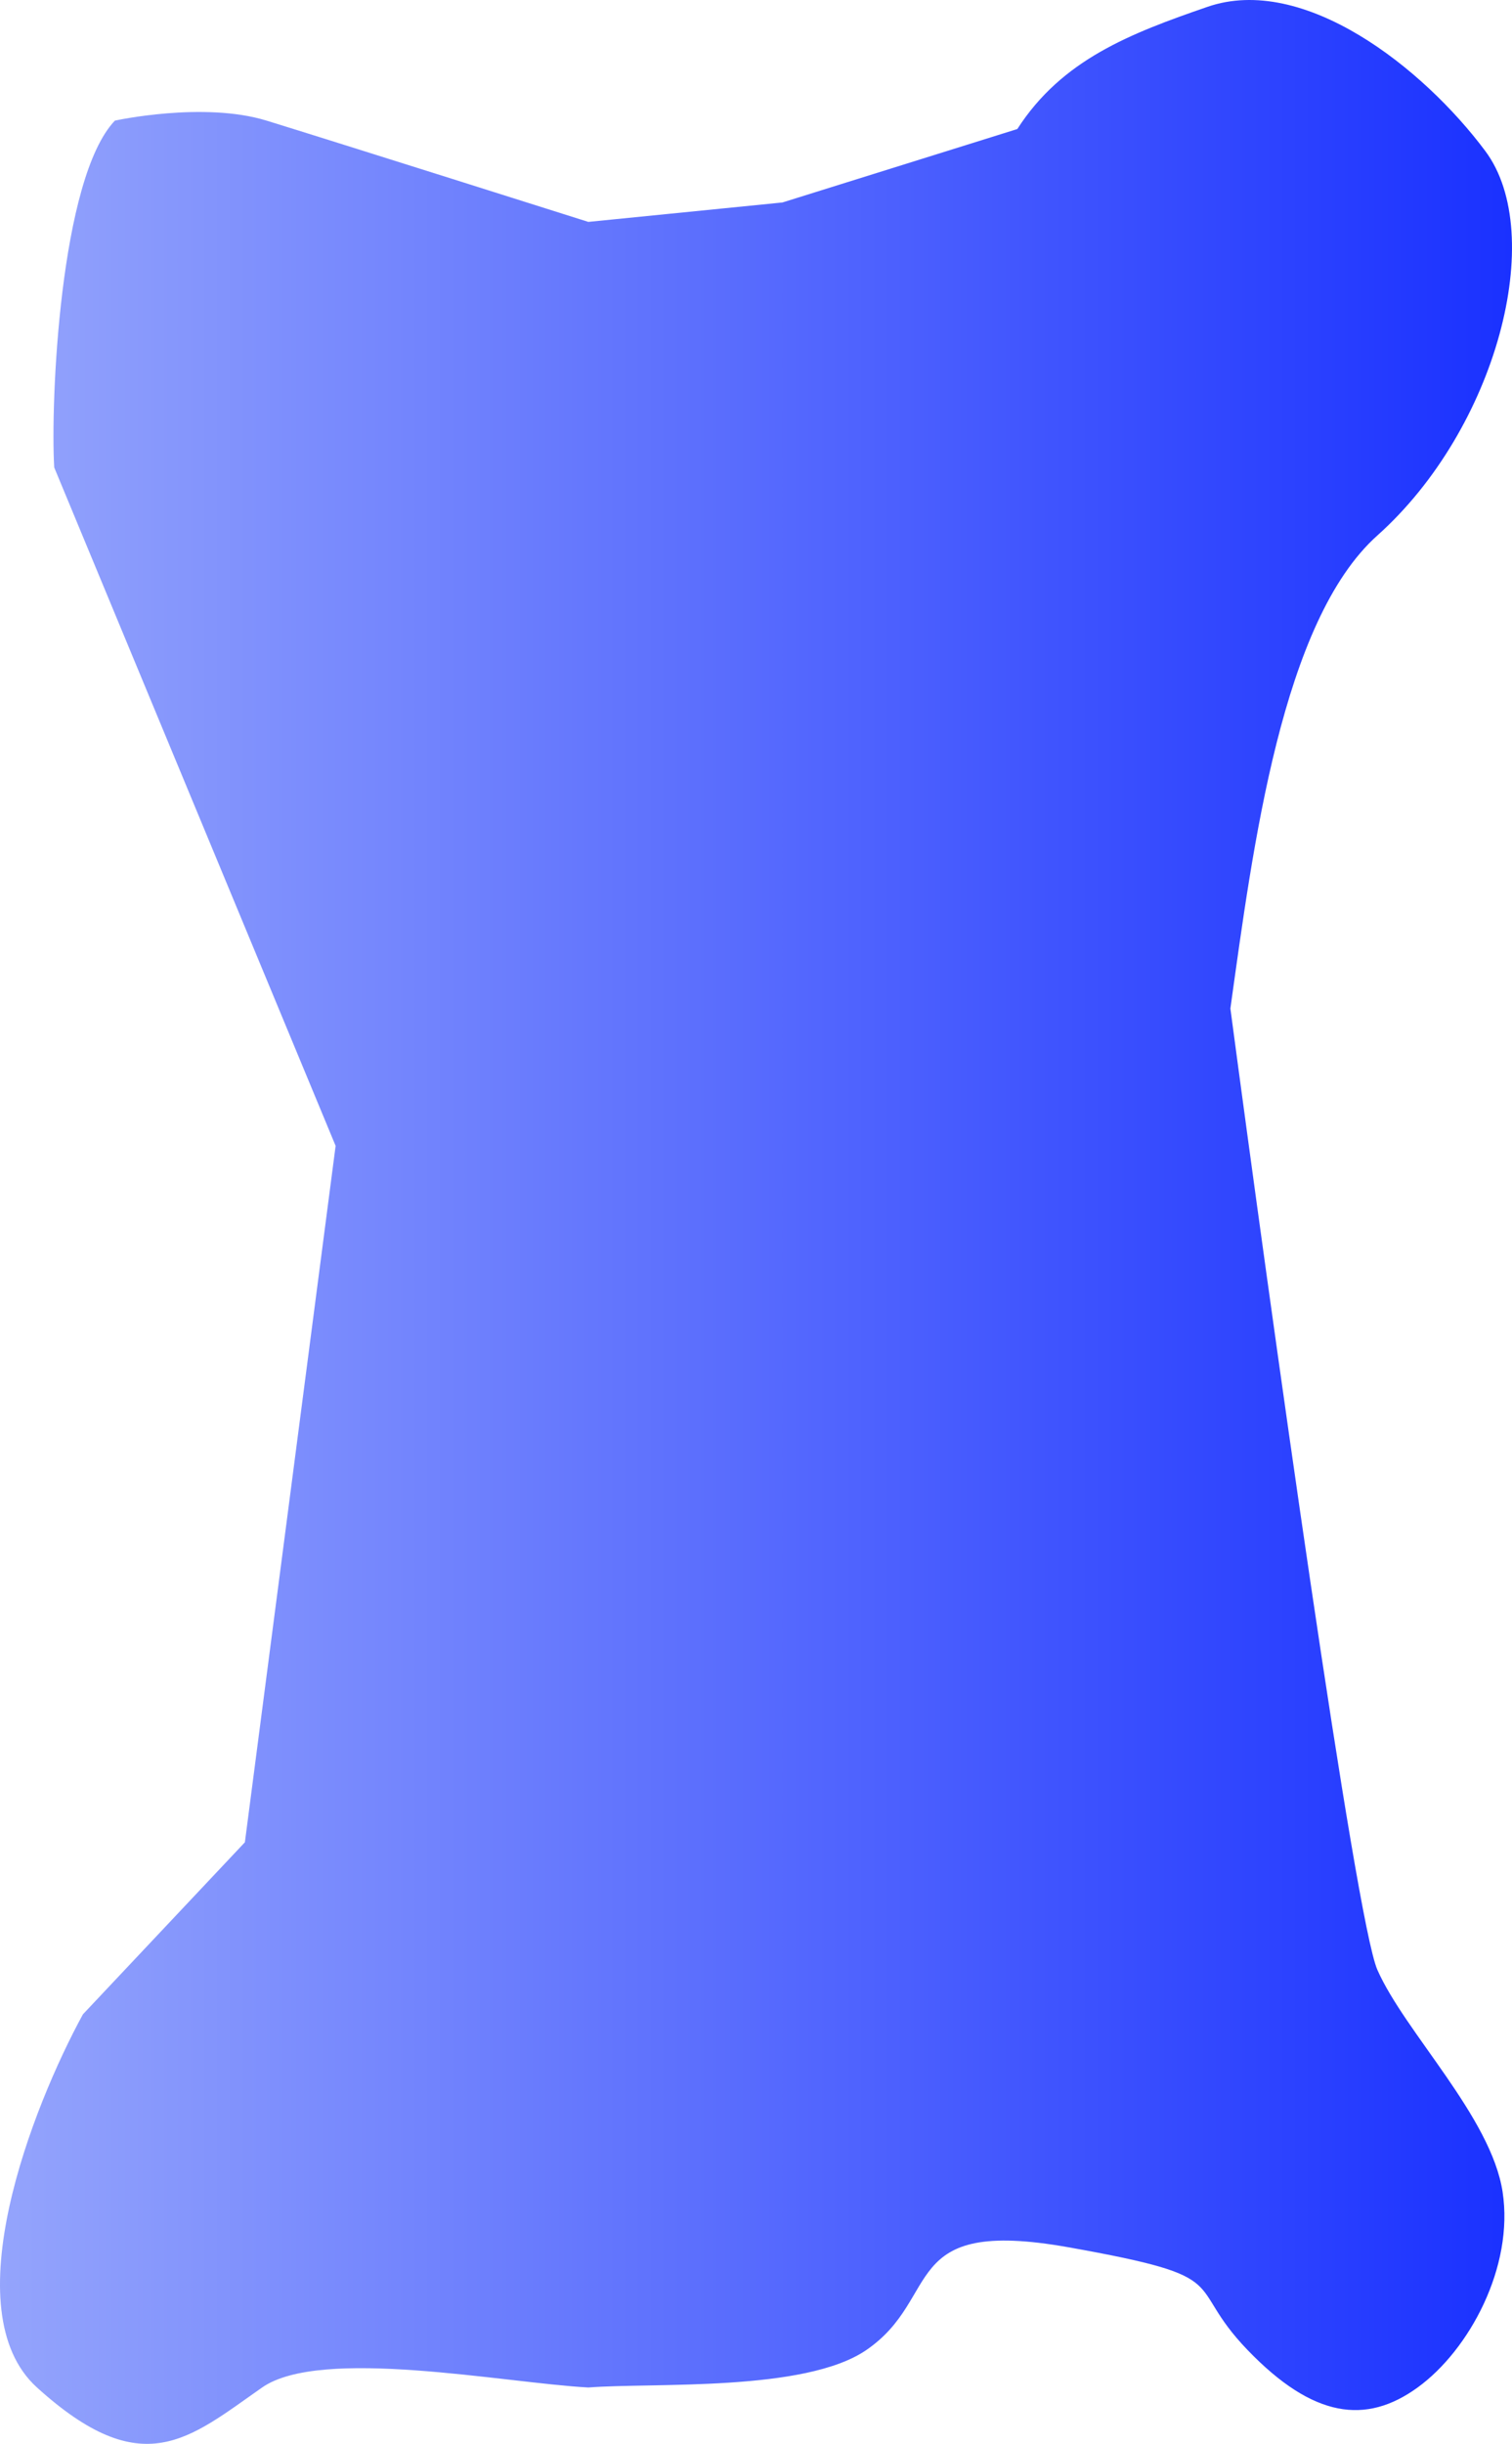 <svg width="658" height="1063" viewBox="0 0 658 1063" fill="none" xmlns="http://www.w3.org/2000/svg">
<path d="M256.026 96.517L340.5 88.069L442.724 56.127C462.134 25.942 491.857 14.57 525.447 2.984C567.435 -11.498 619.42 29.535 646.412 65.742C673.404 101.948 651.411 186.43 599.426 232.895C557.838 270.067 545.275 368.267 535.444 438.669C552.773 569.012 589.829 835.13 599.426 856.853C611.422 884.008 648.911 920.818 653.91 953.404C658.908 985.99 639.414 1022.2 616.921 1038.49C594.427 1054.78 571.434 1051.77 542.942 1022.2C514.451 992.628 539.478 990.776 465 977.5C390.522 964.224 410.49 999.266 377 1022.2C350.208 1040.54 284.351 1036.28 256.026 1038.49C219.37 1036.48 139.66 1020.63 114.067 1038.49C82.077 1060.82 62.082 1080.13 16.096 1038.49C-20.693 1005.18 14.096 916.393 36.09 876.164L106.569 801.337L146.058 498.409L23.594 203.327C21.927 175.367 26.007 77.569 50 52.466C50 52.466 88.508 44.018 116 52.466C143.492 60.914 256.026 96.517 256.026 96.517Z" fill="url(#paint0_linear_1_3)"/>
<defs>
<linearGradient id="paint0_linear_1_3" x1="9.74763e-06" y1="531.5" x2="658" y2="531.5" gradientUnits="userSpaceOnUse">
<stop stop-color="#94A4FC"/>
<stop offset="1" stop-color="#1A31FF"/>
</linearGradient>
</defs>
</svg>
